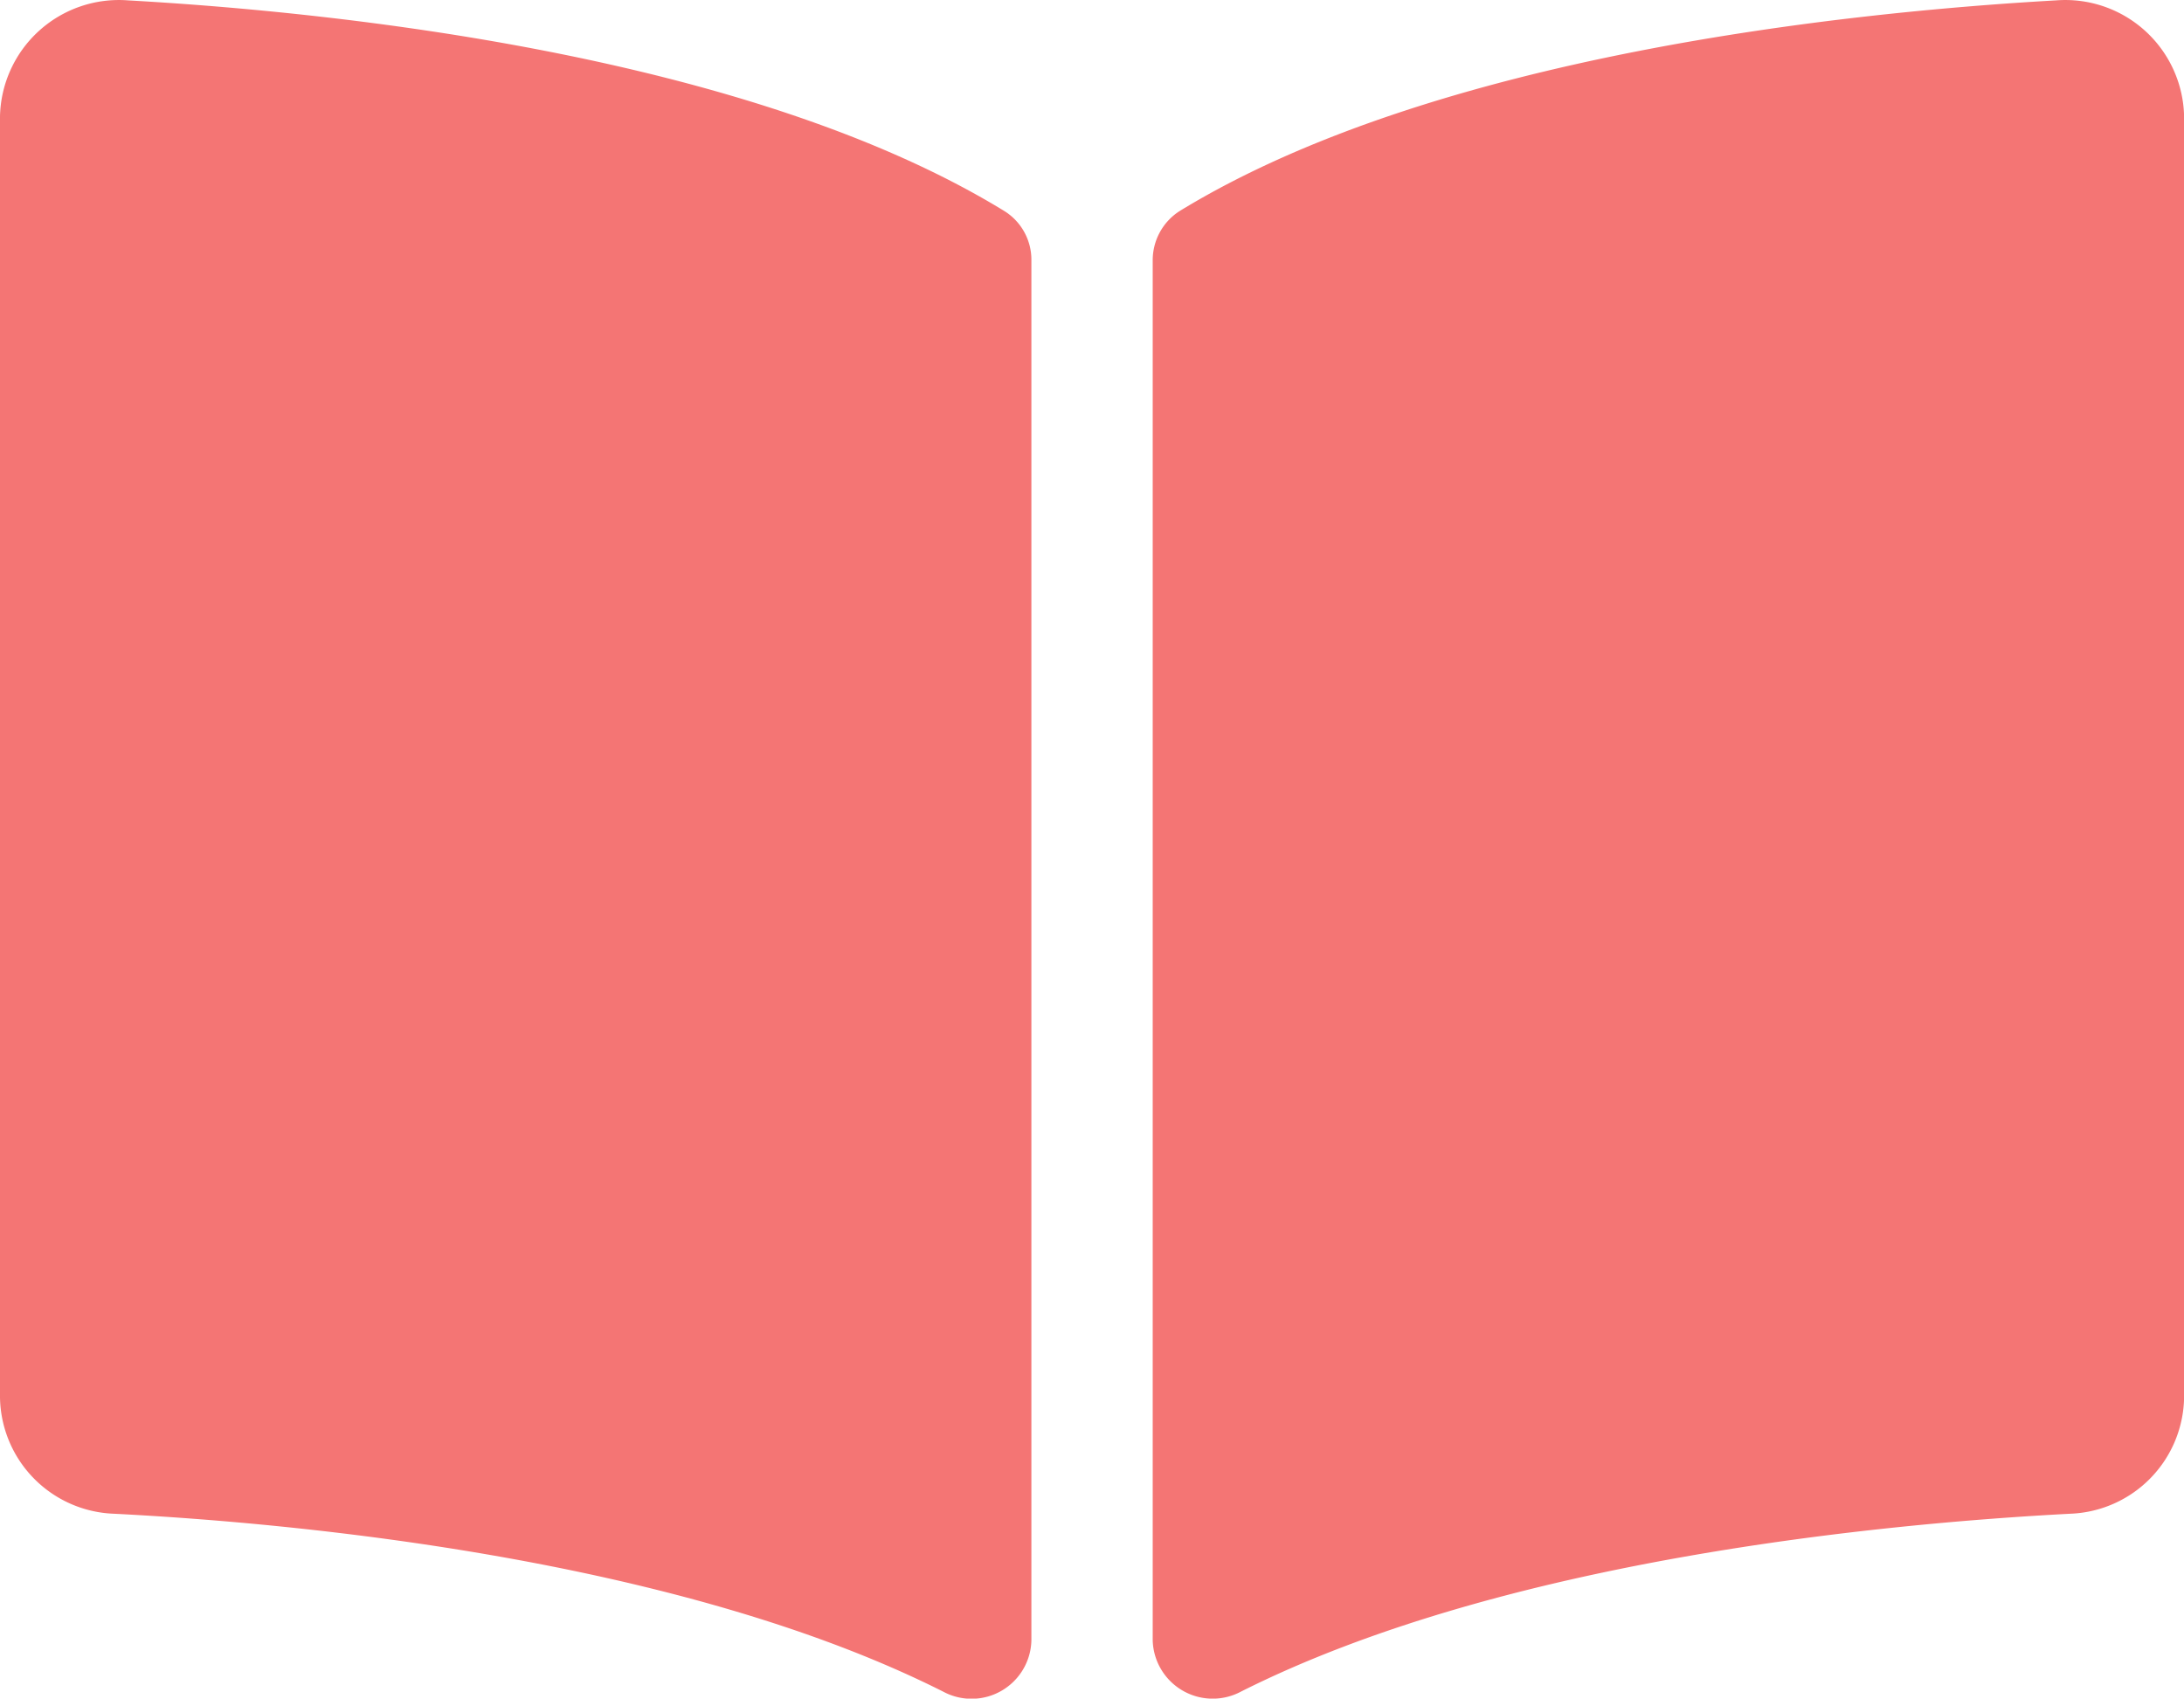 <svg xmlns="http://www.w3.org/2000/svg" width="22.846" height="17.77" viewBox="0 0 22.846 17.77">
  <path id="book-open-solid" d="M21.507,32c-2.174.123-6.494.572-9.161,2.2a.61.61,0,0,0-.288.522V49.158a.628.628,0,0,0,.923.535c2.744-1.381,6.712-1.758,8.675-1.861a1.237,1.237,0,0,0,1.191-1.216v-13.4A1.243,1.243,0,0,0,21.507,32ZM10.5,34.2C7.834,32.57,3.513,32.122,1.34,32A1.244,1.244,0,0,0,0,33.216v13.4a1.237,1.237,0,0,0,1.191,1.216c1.963.1,5.933.48,8.677,1.862a.626.626,0,0,0,.921-.534V34.718A.6.6,0,0,0,10.5,34.2Z" transform="translate(0 -31.996)" fill="#f47574"/>
</svg>
